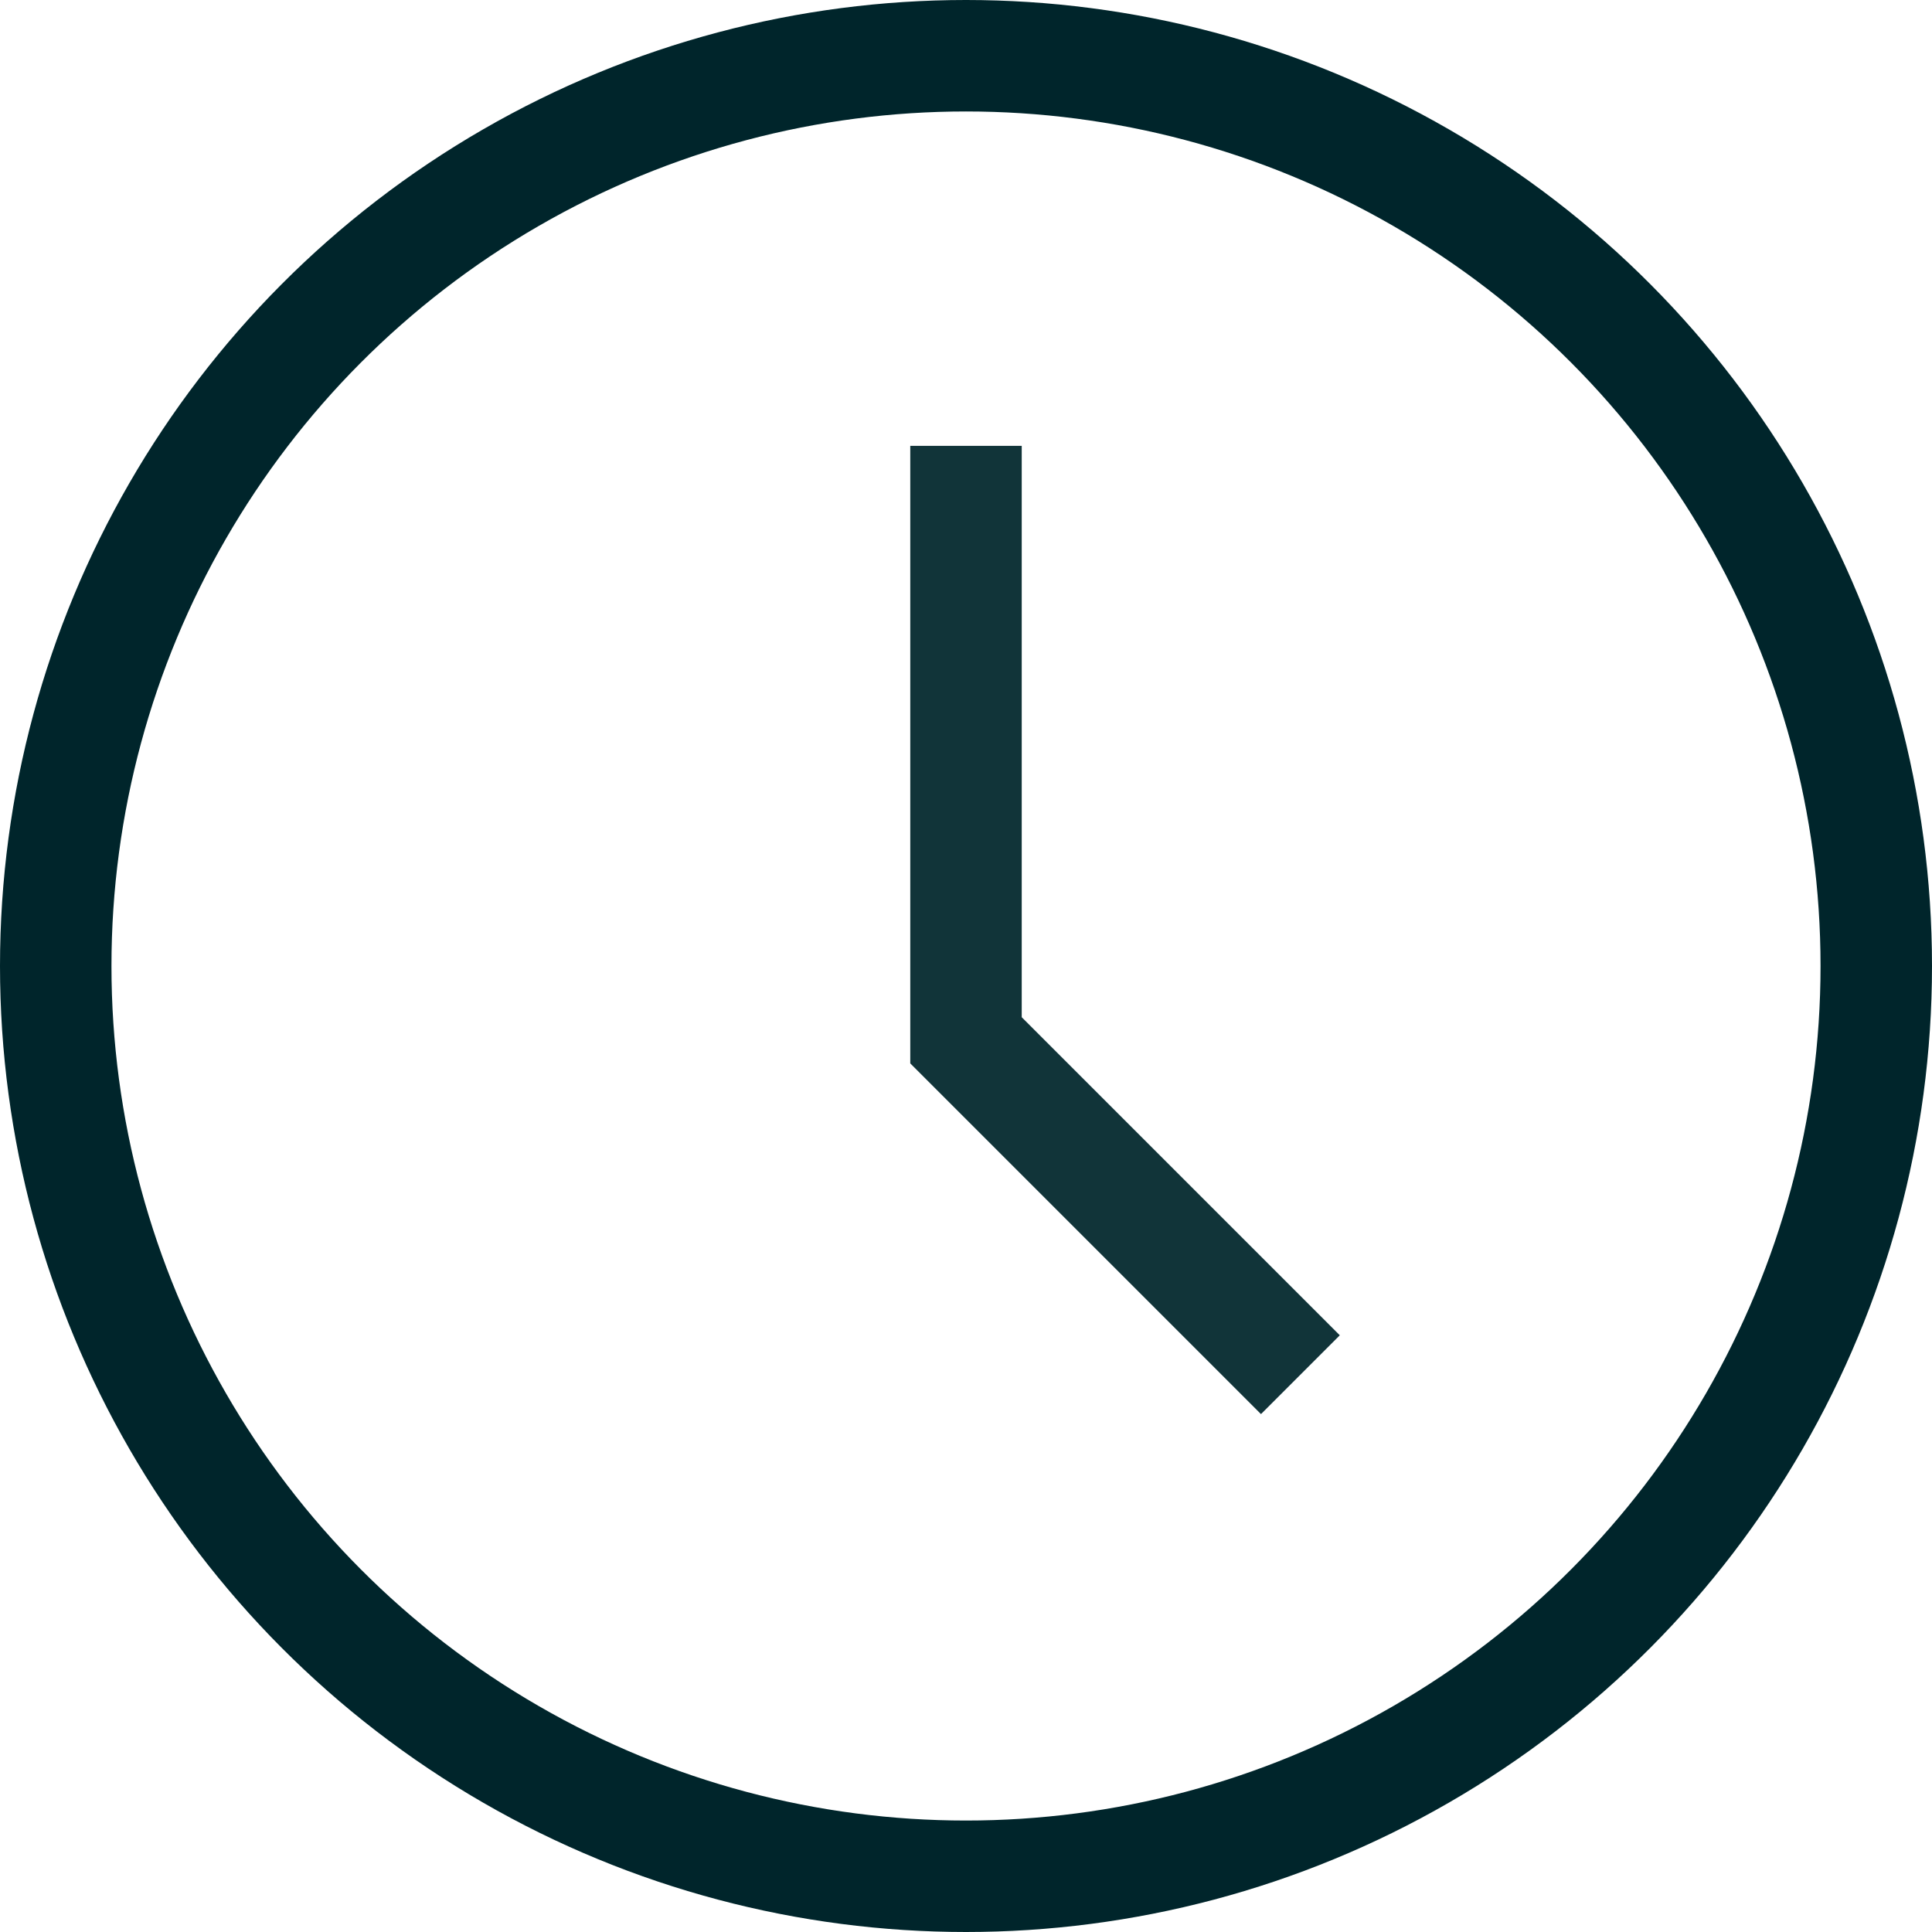 <svg width="26" height="26" viewBox="0 0 26 26" fill="none" xmlns="http://www.w3.org/2000/svg">
<circle cx="13" cy="13" r="12.25" stroke="#00252B" stroke-width="1.5"/>
<path d="M13 6V14L17.5 18.5" stroke="#113439" stroke-width="1.5"/>
</svg>
